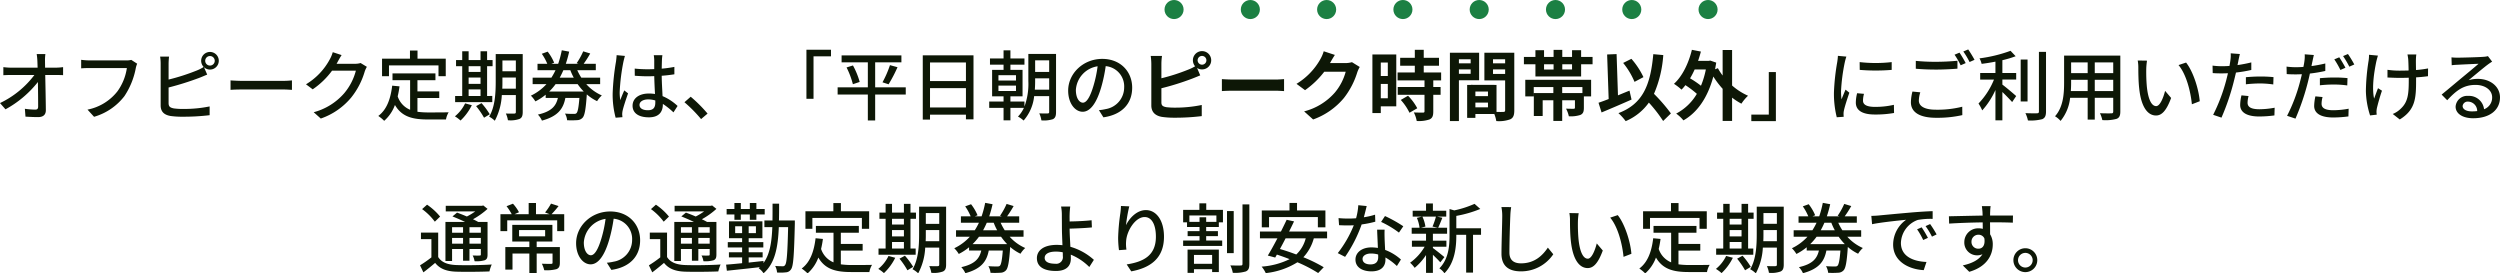 <svg id="コンポーネント_45_1" data-name="コンポーネント 45 – 1" xmlns="http://www.w3.org/2000/svg" xmlns:xlink="http://www.w3.org/1999/xlink" width="655.42" height="71.68" viewBox="0 0 655.42 71.68">
  <defs>
    <clipPath id="clip-path">
      <rect width="145" height="5" fill="none"/>
    </clipPath>
  </defs>
  <path id="パス_1865" data-name="パス 1865" d="M163.6,7.18h-2.28A15.392,15.392,0,0,1,161.5,9c.02.48.04,1.08.06,1.74h-6.98a15.7,15.7,0,0,1-2-.14v2.12q.99-.06,2.04-.06h6.1a24.388,24.388,0,0,1-9.02,7.36l1.44,1.64a27.706,27.706,0,0,0,8.5-7.16c.04,2.44.06,4.94.06,6.44,0,.54-.2.8-.74.8a20.343,20.343,0,0,1-2.74-.22l.16,2.06c1.06.06,2.22.12,3.32.12,1.34,0,2.02-.64,2.02-1.8-.02-2.58-.1-6.28-.16-9.24h2.92c.5,0,1.22.02,1.76.04V10.6a16.1,16.1,0,0,1-1.86.14h-2.86c0-.68-.02-1.26-.02-1.74A11.111,11.111,0,0,1,163.6,7.18ZM187.66,9.7l-1.54-1a5.1,5.1,0,0,1-1.28.14h-9.7a17.936,17.936,0,0,1-2.16-.16v2.24c.5-.04,1.3-.08,2.16-.08h9.82a13.811,13.811,0,0,1-2.5,6.14,13.193,13.193,0,0,1-7.82,4.76l1.72,1.88a15.412,15.412,0,0,0,7.96-5.42,19.827,19.827,0,0,0,2.98-7.34A6.076,6.076,0,0,1,187.66,9.7Zm17.84-.76a1.25,1.25,0,1,1,2.5,0,1.25,1.25,0,0,1-2.5,0Zm-1.06,0a2.333,2.333,0,0,0,.66,1.62,10.589,10.589,0,0,1-1.9.96,54.92,54.92,0,0,1-7.3,2.34V9.68a18.144,18.144,0,0,1,.12-1.84h-2.34a11.936,11.936,0,0,1,.14,1.84V20.62c0,1.68.92,2.48,2.54,2.78a21.793,21.793,0,0,0,3.28.2,58.572,58.572,0,0,0,7.02-.4V20.9a33.4,33.4,0,0,1-6.9.66,17.247,17.247,0,0,1-2.5-.14c-.94-.2-1.36-.44-1.36-1.4V15.94a77.309,77.309,0,0,0,8.02-2.52c.64-.24,1.44-.6,2.1-.86l-.84-1.94a2.329,2.329,0,0,0,1.58.62,2.31,2.31,0,1,0-2.32-2.3Zm7.7,5.14v2.48c.68-.06,1.88-.1,2.98-.1H226c.88,0,1.8.08,2.24.1V14.08c-.5.04-1.28.12-2.24.12H215.12C214.04,14.2,212.8,14.12,212.14,14.08Zm29.12-6.64-2.32-.76a8.866,8.866,0,0,1-.74,1.8,16.973,16.973,0,0,1-6.28,6.62l1.76,1.32a20.886,20.886,0,0,0,5.08-4.9H245a15.018,15.018,0,0,1-3.04,5.9,16.024,16.024,0,0,1-8.02,5l1.86,1.66a18.022,18.022,0,0,0,8-5.54,19.794,19.794,0,0,0,3.52-6.8,6.845,6.845,0,0,1,.56-1.22l-1.64-1a4.7,4.7,0,0,1-1.5.2h-4.8c.1-.16.2-.34.28-.5C240.44,8.82,240.86,8.04,241.26,7.44Zm12.42,2.7h12.98v2.84h1.9V8.38h-7.4V6.24h-1.98V8.38h-7.32v4.6h1.82Zm7.46,8.56h5.72V16.96h-5.72V14.02h4.72V12.24H254.6v1.78h4.62v7.76a5.725,5.725,0,0,1-3.26-3.52,24.458,24.458,0,0,0,.48-2.62l-1.92-.18c-.42,3.5-1.44,6.3-3.64,7.94a10.059,10.059,0,0,1,1.54,1.28,10.181,10.181,0,0,0,2.82-4.16c1.82,3.14,4.7,3.8,8.62,3.8h4.76a5.61,5.61,0,0,1,.7-1.88c-1.14.04-4.5.04-5.36.04a20.9,20.9,0,0,1-2.82-.18Zm13.42-2.26h3.12v1.72h-3.12Zm3.12-6.08v1.5h-3.12v-1.5Zm-3.12,2.96h3.12v1.66h-3.12Zm6.2,4.84H279.4v-7.8h1.44V8.74H279.4V6.44h-1.72v2.3h-3.12V6.44h-1.68v2.3h-1.62v1.62h1.62v7.8h-1.86v1.62h9.74Zm-7.12,1.94a9.878,9.878,0,0,1-2.68,3.4,9.482,9.482,0,0,1,1.48,1.1,13.986,13.986,0,0,0,2.96-4.02Zm2.88.72a20.7,20.7,0,0,1,2.08,3.04l1.5-.9a19.1,19.1,0,0,0-2.16-2.92Zm6.86-4.58c.04-.64.04-1.28.04-1.86V13.32h3.52v2.92Zm3.56-7.38v2.82h-3.52V8.86Zm1.8-1.68h-7.08v7.2c0,2.86-.14,6.6-1.72,9.2a6.536,6.536,0,0,1,1.48,1.08,15.9,15.9,0,0,0,1.84-6.74h3.68v4.44c0,.32-.12.4-.42.42-.26,0-1.26.02-2.2-.02a6.381,6.381,0,0,1,.54,1.76,6.946,6.946,0,0,0,3.04-.34c.62-.28.84-.82.84-1.8ZM295.68,17a15.37,15.37,0,0,0,1.68-1.94h5.78a16.837,16.837,0,0,0,1.6,1.94Zm5.54-5.6a15.879,15.879,0,0,0,.9,1.96h-3.68c.36-.64.66-1.28.96-1.96Zm7.82,3.66v-1.7H304.1a14.231,14.231,0,0,1-1.06-1.96h4.86V9.72h-3.18a27.46,27.46,0,0,0,1.72-2.7l-1.84-.56a18.164,18.164,0,0,1-1.72,3.1l.48.16h-3.32a32.309,32.309,0,0,0,.88-3.18l-1.94-.36a25.559,25.559,0,0,1-.94,3.54h-1.78l.72-.28a12.377,12.377,0,0,0-1.7-2.9l-1.54.56a13.678,13.678,0,0,1,1.44,2.62h-2.56V11.4h4.72a16.878,16.878,0,0,1-1.08,1.96h-4.92v1.7h3.62a13.15,13.15,0,0,1-4.08,3.02,7.641,7.641,0,0,1,1.18,1.5,14.275,14.275,0,0,0,2.7-1.76v.86h3.2c-.48,2.06-1.6,3.54-5.24,4.36a5.481,5.481,0,0,1,1.06,1.58c4.22-1.14,5.6-3.12,6.14-5.94h3.68c-.2,2.56-.44,3.68-.76,3.98-.18.18-.36.2-.72.2-.38,0-1.32,0-2.3-.08a4.238,4.238,0,0,1,.56,1.74A21.544,21.544,0,0,0,303,24.5a1.977,1.977,0,0,0,1.44-.64c.54-.58.84-2.2,1.1-6.1v-.02a11.482,11.482,0,0,0,2.7,1.78,6.882,6.882,0,0,1,1.24-1.5,11.817,11.817,0,0,1-4.08-2.96Zm10.32,5.44c0-.86.94-1.44,2.28-1.44a6.445,6.445,0,0,1,1.86.28v.54c0,1.26-.46,2.02-1.94,2.02C320.28,21.9,319.36,21.44,319.36,20.5Zm6-13.02H323.1a9.841,9.841,0,0,1,.12,1.28v2.36c-.56.02-1.1.04-1.66.04a32.562,32.562,0,0,1-3.46-.18l.02,1.88c1.16.08,2.26.14,3.42.14.56,0,1.12-.02,1.68-.04.04,1.56.12,3.28.2,4.68a10.644,10.644,0,0,0-1.62-.12c-2.68,0-4.26,1.36-4.26,3.2,0,1.92,1.58,3.04,4.28,3.04,2.78,0,3.66-1.58,3.66-3.42v-.1a19.015,19.015,0,0,1,2.78,2.22l1.08-1.68a13.2,13.2,0,0,0-3.94-2.58c-.06-1.54-.2-3.34-.22-5.34,1.16-.08,2.28-.22,3.32-.38V10.54a30.934,30.934,0,0,1-3.32.46c.02-.92.04-1.78.06-2.28C325.26,8.32,325.3,7.88,325.36,7.48Zm-9.82.18-2.18-.2c-.02.52-.1,1.16-.16,1.66a61.368,61.368,0,0,0-.88,8.38,23.409,23.409,0,0,0,.78,6.36l1.78-.14c-.02-.24-.04-.54-.06-.74a5.163,5.163,0,0,1,.1-.92c.22-1.02.9-3.06,1.44-4.58l-1-.78c-.32.74-.76,1.74-1.04,2.56a13.011,13.011,0,0,1-.16-2.14,52.873,52.873,0,0,1,.98-7.92C315.22,8.84,315.42,8.02,315.54,7.66ZM335.5,24.22l1.7-1.44a36.9,36.9,0,0,0-4.42-4.42l-1.64,1.44A36.5,36.5,0,0,1,335.5,24.22ZM363.12,6.04V18.9h1.86V7.76h4.58V6.04Zm26.04,9.86h-8.02V9.34h6.88V7.52H372.34V9.34h6.88V15.9H371.3v1.88h7.92v6.8h1.92v-6.8h8.02Zm-15.52-5.22a21.744,21.744,0,0,1,1.66,4.4l1.78-.6a20.056,20.056,0,0,0-1.76-4.32Zm11.02,4.42A38.371,38.371,0,0,0,387,10.62l-1.98-.54a26.827,26.827,0,0,1-1.96,4.5Zm10.86,6.08V16.1h9.42v5.08Zm9.42-11.8v4.88h-9.42V9.38ZM393.62,7.5V24.36h1.9v-1.3h9.42v1.22h1.98V7.5Zm29.38,9c.06-.78.08-1.54.08-2.24v-.72h3.68V16.5Zm3.76-7.68v3.04h-3.68V8.82Zm-13.3,6.62h4.6v1.42h-4.6Zm0-2.72h4.6v1.4h-4.6Zm15.1-5.58H421.3v7.12a17.23,17.23,0,0,1-1.02,6.68V19.62H416.6V18.26h3.18V11.32H416.6V9.96h3.68V8.32H416.6V6.2h-1.8V8.32h-3.56V9.96h3.56v1.36h-3v6.94h3v1.36h-3.76v1.66h3.76v3.26h1.8V21.28h3.54a8.26,8.26,0,0,1-1.56,2.28,7.258,7.258,0,0,1,1.48,1.04,11.441,11.441,0,0,0,2.76-6.4h3.94v4.16c0,.28-.12.38-.4.38-.28.02-1.24.02-2.2-.02a6.477,6.477,0,0,1,.56,1.84,7.828,7.828,0,0,0,3.04-.32c.62-.34.8-.88.8-1.88Zm19.96,8.84c0-4.18-3.04-7.54-7.84-7.54-5.02,0-8.94,3.84-8.94,8.32,0,3.34,1.82,5.54,3.8,5.54s3.64-2.26,4.84-6.34a39.822,39.822,0,0,0,1.2-5.62,5.318,5.318,0,0,1,4.84,5.58,5.752,5.752,0,0,1-4.84,5.68,12.361,12.361,0,0,1-1.78.28l1.18,1.88C445.84,23.06,448.52,20.18,448.52,15.98Zm-14.76.58a6.686,6.686,0,0,1,5.7-6.18,31.843,31.843,0,0,1-1.1,5.16c-.92,3.08-1.86,4.38-2.76,4.38C434.74,19.92,433.76,18.86,433.76,16.56ZM465.68,8.8a1.15,1.15,0,1,1,1.14,1.16A1.157,1.157,0,0,1,465.68,8.8Zm-1.24,0a2.435,2.435,0,0,0,.58,1.58,11.9,11.9,0,0,1-1.92.92,50.439,50.439,0,0,1-6.92,2.22V9.74a15.024,15.024,0,0,1,.16-2.08h-2.96a16.547,16.547,0,0,1,.16,2.08v10.9c0,1.72,1,2.68,2.74,3a22.263,22.263,0,0,0,3.36.22,56.833,56.833,0,0,0,7.12-.42V20.52a33.882,33.882,0,0,1-6.96.7,18.706,18.706,0,0,1-2.32-.12c-.9-.18-1.3-.4-1.3-1.26v-3.7a69.037,69.037,0,0,0,7.84-2.44c.66-.24,1.56-.62,2.34-.94l-.82-1.94a2.3,2.3,0,0,0,1.28.38,2.4,2.4,0,1,0-2.38-2.4Zm7.6,4.94v3.14c.74-.06,2.08-.1,3.22-.1H486c.84,0,1.86.08,2.34.1V13.74c-.52.04-1.4.12-2.34.12H475.26C474.22,13.86,472.76,13.8,472.04,13.74ZM501.66,7.4l-2.92-.96a9.624,9.624,0,0,1-.9,2.1,17.61,17.61,0,0,1-6.24,6.44l2.24,1.66a22.8,22.8,0,0,0,5.04-4.84h5.62a14.217,14.217,0,0,1-2.84,5.46,15.939,15.939,0,0,1-8.06,4.94l2.36,2.12a18.675,18.675,0,0,0,8.08-5.64A20.868,20.868,0,0,0,507.52,12a8.008,8.008,0,0,1,.66-1.44L506.14,9.3a6.413,6.413,0,0,1-1.74.24h-4.02c.02-.04.04-.06.06-.1C500.68,9,501.2,8.1,501.66,7.4Zm13.88,2v3.52H513.7V9.4Zm-1.84,9.36V15h1.84v3.76Zm4.06-11.48H511.5V22.64h2.2V20.88h4.06Zm1.18,11.92a14.071,14.071,0,0,1,2.28,3.36l2.04-1.18a13.8,13.8,0,0,0-2.42-3.28Zm10.58-5.12V12h-4.56V10.24h4V8.16h-4V6.06h-2.34v2.1h-3.84v2.08h3.84V12H518.1v2.08h7.06V15.8h-7.02v2.06h7.02v4.3c0,.28-.1.36-.42.36-.3,0-1.42,0-2.38-.04a8.02,8.02,0,0,1,.76,2.24,8.855,8.855,0,0,0,3.34-.4c.78-.36,1-.96,1-2.1V17.86h1.92V15.8h-1.92V14.08Zm7.74-5.54V9.6h-3.08V8.54Zm-3.08,3.8V11.2h3.08v1.14Zm5.3,1.7V6.82h-7.66V24.74h2.36V14.04Zm3.64-1.66V11.2h3.18v1.18Zm3.18-3.84V9.6h-3.18V8.54Zm-7.8,12.6V19.9h3.3v1.24Zm3.3-2.94h-3.3V17h3.3Zm6.9-11.38h-7.84v7.26h5.44V21.9c0,.32-.12.44-.48.44-.26.02-1,.02-1.78,0V15.26l-6.72-.02v.02h-.98V23.9h2.16V22.88h4.96a8.81,8.81,0,0,1,.52,1.86,8.641,8.641,0,0,0,3.66-.46c.8-.38,1.06-1.08,1.06-2.36ZM566.56,17.4h-5.3V15.82h5.3Zm-14.98.88h2.22V15.82h5.14V17.4h-5.12v6.02h2.32V19.28h2.8V24.7h2.32V19.28h3.34v1.94c0,.22-.08.28-.36.3-.24,0-1.18,0-1.98-.04a7.486,7.486,0,0,1,.74,2,7.971,7.971,0,0,0,3-.34c.74-.32.94-.86.94-1.88V18.28h1.9V13.92H551.58Zm12.26-7.06h-2.56V9.84h2.56ZM556.5,9.84H559v1.38h-2.5Zm9.72-1.92V6.16h-2.38V7.92h-2.56V6.08H559V7.92h-2.5V6.16h-2.26V7.92h-3.02V9.84h3.02v3.2h11.98V9.84h3V7.92Zm16.34,5.3a20.391,20.391,0,0,0-3.16-4.8L577.24,9.5a20.382,20.382,0,0,1,2.98,4.96Zm-3.66,3.54c-1,.4-2.02.82-3.02,1.24l-.36-10.82-2.48.1.4,11.68c-1,.4-1.9.72-2.66.98l.8,2.54c2.26-.94,5.22-2.2,7.86-3.38Zm10.86,5.98a43.62,43.62,0,0,0-4.44-5.14,30.914,30.914,0,0,0,2.44-10.16l-2.62-.24c-.74,8.22-2.8,13.06-9.14,15.46a13.984,13.984,0,0,1,1.9,2.1,14.281,14.281,0,0,0,6.08-4.86,36.7,36.7,0,0,1,3.74,4.82Zm9.16-11.52a22.669,22.669,0,0,1-1.28,4.26,24.6,24.6,0,0,0-2.86-1.94,21.119,21.119,0,0,0,1.2-2.32ZM605.8,6.1h-2.48v6.7a13.573,13.573,0,0,1-1.24-1.92l-.74.28q.15-.84.3-1.74l-1.56-.54-.42.08h-2.78c.28-.8.52-1.6.74-2.44l-2.36-.46c-.88,3.58-2.5,6.92-4.7,8.92a14.34,14.34,0,0,1,1.98,1.52,9.835,9.835,0,0,0,1.02-1.18,25.522,25.522,0,0,1,3,2.28,13.584,13.584,0,0,1-5.42,5.18,10.073,10.073,0,0,1,1.9,1.78c3.56-2.02,6.34-5.84,7.84-11.5a22.706,22.706,0,0,0,2.44,3.22V24.7h2.48V18.6a16.908,16.908,0,0,0,2.44,1.58,11.439,11.439,0,0,1,1.74-2.08,16.486,16.486,0,0,1-4.18-2.68Zm11.48,18.66V11.9h-1.86V23.04h-4.58v1.72ZM639.24,9.28l.02,2.04a50.973,50.973,0,0,0,8.38,0V9.28A36.856,36.856,0,0,1,639.24,9.28Zm1.14,8.32-1.8-.16a10.131,10.131,0,0,0-.34,2.46c0,1.94,1.56,3.12,4.96,3.12a27.44,27.44,0,0,0,5.06-.4l-.04-2.14a21.477,21.477,0,0,1-4.98.54c-2.42,0-3.12-.74-3.12-1.64A6.948,6.948,0,0,1,640.38,17.6Zm-4.62-9.76-2.22-.2a14.539,14.539,0,0,1-.18,1.66,57.72,57.72,0,0,0-.86,7.98,25.417,25.417,0,0,0,.74,6.46l1.82-.12c-.02-.24-.04-.54-.04-.74a3.909,3.909,0,0,1,.1-.92c.2-1,.9-3.14,1.42-4.66l-1-.8c-.32.74-.72,1.72-1.06,2.54a19.731,19.731,0,0,1-.12-2.14,47.96,47.96,0,0,1,.98-7.54A14.329,14.329,0,0,1,635.76,7.84Zm18.2,1.12v2.06c1.6.14,3.32.22,5.36.22,1.88,0,4.18-.12,5.56-.24V8.92c-1.48.16-3.62.28-5.56.28A51.087,51.087,0,0,1,653.96,8.96Zm1.18,8.24-2.06-.2a12.248,12.248,0,0,0-.4,2.82c0,2.62,2.32,4.06,6.62,4.06a29.719,29.719,0,0,0,6.86-.7l-.02-2.2a26.544,26.544,0,0,1-6.9.78c-3.08,0-4.48-.98-4.48-2.4A7.677,7.677,0,0,1,655.14,17.2ZM665.42,6.8l-1.3.54a20.368,20.368,0,0,1,1.6,2.78l1.32-.58A28.975,28.975,0,0,0,665.42,6.8Zm2.28-.84-1.28.54a20.92,20.92,0,0,1,1.64,2.76l1.3-.58A31.046,31.046,0,0,0,667.7,5.96Zm8.96,2.82a24.958,24.958,0,0,0,3.48-1.04L678.8,6.32a37.316,37.316,0,0,1-8.14,1.98,5.513,5.513,0,0,1,.56,1.44c1.16-.14,2.4-.34,3.62-.58v2.98h-4v1.72h3.62a19.686,19.686,0,0,1-4.06,6.28,12.035,12.035,0,0,1,.98,1.8,20.7,20.7,0,0,0,3.46-5.34v7.94h1.82V17.12c.94.9,2,2,2.56,2.64l1.06-1.58c-.54-.48-2.64-2.28-3.62-3V13.86h3.62V12.14h-3.62Zm6.6-.18h-1.8v11h1.8Zm2.98-2V22.22c0,.36-.14.48-.52.48-.4.02-1.66.02-3.02-.04a8.416,8.416,0,0,1,.66,1.92,12.158,12.158,0,0,0,3.76-.34c.7-.32.98-.86.98-2.02V6.6Zm14.64,10.28V13.92h4.84v2.96Zm-6.28,0c.06-.74.08-1.48.08-2.16v-.8h4.34v2.96Zm4.42-7.52v2.82h-4.34V9.36Zm6.7,2.82h-4.84V9.36h4.84Zm1.86-4.6H692.84V14.7c0,2.82-.2,6.36-2.38,8.78a6.154,6.154,0,0,1,1.46,1.22,11.472,11.472,0,0,0,2.5-6.06h4.6v5.72h1.86V18.64h4.84v3.58c0,.38-.14.5-.5.5-.38,0-1.7.02-2.98-.04a7.686,7.686,0,0,1,.62,1.8,10.948,10.948,0,0,0,3.74-.32c.72-.28.98-.84.98-1.92Zm7,1.32-2.44-.04a10.233,10.233,0,0,1,.16,1.88c0,1.2.02,3.6.22,5.36.54,5.26,2.4,7.18,4.42,7.18,1.46,0,2.7-1.18,3.96-4.6l-1.58-1.86c-.46,1.82-1.34,4-2.34,4-1.34,0-2.16-2.12-2.46-5.26a44.786,44.786,0,0,1-.14-4.5A16.365,16.365,0,0,1,714.58,8.9Zm10.24.5-1.98.66c2.02,2.4,3.16,6.84,3.5,10.28l2.06-.8C728.14,16.3,726.66,11.72,724.82,9.4Zm16.38,8.78L739.34,18a11.754,11.754,0,0,0-.34,2.5c0,1.98,1.76,3.04,5.02,3.04a30.881,30.881,0,0,0,3.96-.28l.06-2.02a22.6,22.6,0,0,1-4,.4c-2.56,0-3.1-.82-3.1-1.72A7.341,7.341,0,0,1,741.2,18.18ZM738.92,7.16l-2.4-.18a8.181,8.181,0,0,1-.08,1.8c-.04.38-.14.9-.24,1.5-.7.06-1.38.08-2,.08a18.847,18.847,0,0,1-2.44-.16l.04,1.96c.72.06,1.46.08,2.38.08.5,0,1.04-.02,1.62-.04-.16.66-.32,1.32-.48,1.94a46.259,46.259,0,0,1-3.4,8.96l2.18.74a60.418,60.418,0,0,0,3.16-9.2c.22-.84.44-1.76.64-2.62a35.834,35.834,0,0,0,4.02-.68V9.36a35.094,35.094,0,0,1-3.62.7c.1-.44.18-.84.24-1.18C738.62,8.48,738.8,7.66,738.92,7.16Zm1.58,6.08V15.1a33.659,33.659,0,0,1,3.78-.22,25.275,25.275,0,0,1,3.4.26l.06-1.92a33.9,33.9,0,0,0-3.5-.16C742.96,13.06,741.58,13.14,740.5,13.24Zm20.1,5.2-1.88-.18a13.164,13.164,0,0,0-.32,2.5c0,1.98,1.76,3.04,5.02,3.04a31.158,31.158,0,0,0,3.96-.28l.06-2.02a22.789,22.789,0,0,1-4,.4c-2.56,0-3.1-.82-3.1-1.72A7.344,7.344,0,0,1,760.6,18.44ZM758.32,7.42l-2.4-.18a8.4,8.4,0,0,1-.08,1.82c-.04.38-.14.88-.26,1.48-.68.06-1.36.08-1.98.08a18.632,18.632,0,0,1-2.44-.16l.04,1.96c.72.06,1.44.08,2.38.08.5,0,1.04-.02,1.6-.04-.14.66-.32,1.32-.48,1.94a43.806,43.806,0,0,1-3.4,8.96l2.2.74a62.674,62.674,0,0,0,3.16-9.2c.22-.84.44-1.76.62-2.62a35.435,35.435,0,0,0,4.04-.68V9.64a35.078,35.078,0,0,1-3.62.68c.08-.44.16-.84.24-1.18C758.02,8.74,758.2,7.92,758.32,7.42Zm1.58,6.08v1.86a33.68,33.68,0,0,1,3.78-.2,25.416,25.416,0,0,1,3.4.24l.06-1.92a33.9,33.9,0,0,0-3.5-.16C762.36,13.32,760.98,13.4,759.9,13.5Zm5.08-5.48-1.3.54a22.7,22.7,0,0,1,1.6,2.78l1.32-.58A31.741,31.741,0,0,0,764.98,8.02Zm2.28-.86-1.28.54a25.377,25.377,0,0,1,1.64,2.78l1.3-.58A29.467,29.467,0,0,0,767.26,7.16Zm17.92.12h-2.32a12.019,12.019,0,0,1,.2,1.26c.04.52.08,1.72.1,2.94-.82.02-1.64.04-2.4.04a21.687,21.687,0,0,1-3.14-.22v2.02c.92.04,2.24.1,3.16.1.78,0,1.6-.02,2.42-.04v.66c0,3.64-.22,5.7-2.08,7.44a6.526,6.526,0,0,1-2.12,1.4l1.84,1.44c4.12-2.52,4.28-5.62,4.28-10.26v-.78c1.16-.06,2.26-.18,3.12-.3l.02-2.04a29.75,29.75,0,0,1-3.16.42c-.02-1.2-.04-2.38-.02-2.82A11.108,11.108,0,0,1,785.18,7.28Zm-10.06.3-2.34-.22a10.1,10.1,0,0,1-.1,1.5,54.809,54.809,0,0,0-.72,8,22.119,22.119,0,0,0,1.1,6.4l1.74-.2c-.02-.24-.06-.54-.06-.74a5.8,5.8,0,0,1,.1-.94c.24-1.04.8-3.08,1.34-4.6l-1.04-.66c-.34.88-.76,2-1.02,2.74-.66-2.92.04-7.22.6-9.84C774.82,8.64,774.98,8,775.12,7.58Zm22.2,13.2a1.329,1.329,0,0,1,1.46-1.14,2.457,2.457,0,0,1,2.36,2.48,10.659,10.659,0,0,1-1.42.08C798.3,22.2,797.32,21.66,797.32,20.78ZM794.4,8.04l.06,2.06c.46-.06.98-.1,1.48-.12,1.04-.06,4.5-.22,5.56-.26-1,.88-3.32,2.8-4.44,3.72-1.18.98-3.68,3.08-5.24,4.36l1.46,1.48c2.36-2.52,4.24-4.02,7.44-4.02,2.5,0,4.34,1.36,4.34,3.24a3.249,3.249,0,0,1-2.12,3.14,3.947,3.947,0,0,0-4.16-3.5,3.041,3.041,0,0,0-3.3,2.82c0,1.82,1.84,3.04,4.6,3.04,4.5,0,7.04-2.28,7.04-5.46,0-2.8-2.48-4.86-5.82-4.86a8.286,8.286,0,0,0-2.4.34c1.42-1.16,3.88-3.24,4.9-4,.42-.32.84-.6,1.26-.86l-1.1-1.44a5.962,5.962,0,0,1-1.28.18c-1.08.1-5.64.22-6.68.22A14.527,14.527,0,0,1,794.4,8.04ZM273.1,52.56v1.46h-2.88V52.56Zm4.66,1.46h-2.98V52.56h2.98Zm-2.98,2.86v-1.5h2.98v1.5Zm-4.56,0v-1.5h2.88v1.5Zm0,1.4h2.88v3.08h1.68V58.28h2.98v1.4c0,.24-.08.32-.3.32-.24,0-1,.02-1.84-.02a5.1,5.1,0,0,1,.5,1.5,7.606,7.606,0,0,0,2.68-.26c.58-.26.72-.68.72-1.52V51.18h-2.46c-.38-.22-.84-.46-1.36-.7a19.774,19.774,0,0,0,3.82-2.72l-1.12-.9-.38.1h-9.46v1.46h7.74a16.119,16.119,0,0,1-2.2,1.34c-.88-.38-1.8-.74-2.58-1.02l-1.2,1c1.02.4,2.22.92,3.3,1.44h-5.14V61.42h1.74Zm-3.14-8.5a15.864,15.864,0,0,0-3.42-3.12l-1.3,1.16a15.387,15.387,0,0,1,3.34,3.3Zm-.5,4.2h-4.52V55.7h2.74v4.78a31.193,31.193,0,0,1-2.98,2.08l.88,1.84c1.12-.84,2.12-1.66,3.08-2.48,1.22,1.54,2.94,2.2,5.42,2.3,2.32.08,6.52.04,8.82-.06a9.25,9.25,0,0,1,.6-1.82c-2.54.18-7.14.24-9.4.14-2.2-.1-3.78-.7-4.64-2.1Zm21.2-.66h6.84v1.64h-6.84Zm10.7,4.46H292.4V56.32h4.12V51.96H286v4.36h4.48v1.46h-6.3v5.9h1.88V59.46h4.42v5.12h1.92V59.46h4.16v2.4c0,.24-.08.3-.4.32-.28,0-1.34,0-2.4-.04a7.913,7.913,0,0,1,.62,1.7,10.329,10.329,0,0,0,3.22-.28c.68-.28.88-.78.88-1.68Zm-2.18-8.62a27.048,27.048,0,0,0,1.84-2.14l-1.98-.64a15.2,15.2,0,0,1-1.56,2.32l1.2.46h-3.58V46.22H290.3v2.94h-3.72l1.18-.52a10.737,10.737,0,0,0-1.58-2.24l-1.68.66a13.828,13.828,0,0,1,1.36,2.1H282.9V53.6h1.78V50.76h13.1V53.6h1.84V49.16Zm23.22,6.82c0-4.18-3.04-7.54-7.84-7.54-5.02,0-8.94,3.84-8.94,8.32,0,3.34,1.82,5.54,3.8,5.54s3.64-2.26,4.84-6.34a39.822,39.822,0,0,0,1.2-5.62,5.318,5.318,0,0,1,4.84,5.58,5.752,5.752,0,0,1-4.84,5.68,12.361,12.361,0,0,1-1.78.28l1.18,1.88C316.84,63.06,319.52,60.18,319.52,55.98Zm-14.76.58a6.686,6.686,0,0,1,5.7-6.18,31.843,31.843,0,0,1-1.1,5.16c-.92,3.08-1.86,4.38-2.76,4.38C305.74,59.92,304.76,58.86,304.76,56.56Zm28.34-4v1.46h-2.88V52.56Zm4.66,1.46h-2.98V52.56h2.98Zm-2.98,2.86v-1.5h2.98v1.5Zm-4.56,0v-1.5h2.88v1.5Zm0,1.4h2.88v3.08h1.68V58.28h2.98v1.4c0,.24-.08.32-.3.32-.24,0-1,.02-1.84-.02a5.1,5.1,0,0,1,.5,1.5,7.606,7.606,0,0,0,2.68-.26c.58-.26.72-.68.72-1.52V51.18h-2.46c-.38-.22-.84-.46-1.36-.7a19.774,19.774,0,0,0,3.82-2.72l-1.12-.9-.38.1h-9.46v1.46h7.74a16.119,16.119,0,0,1-2.2,1.34c-.88-.38-1.8-.74-2.58-1.02l-1.2,1c1.02.4,2.22.92,3.3,1.44h-5.14V61.42h1.74Zm-3.14-8.5a15.864,15.864,0,0,0-3.42-3.12l-1.3,1.16a15.387,15.387,0,0,1,3.34,3.3Zm-.5,4.2h-4.52V55.7h2.74v4.78a31.193,31.193,0,0,1-2.98,2.08l.88,1.84c1.12-.84,2.12-1.66,3.08-2.48,1.22,1.54,2.94,2.2,5.42,2.3,2.32.08,6.52.04,8.82-.06a9.25,9.25,0,0,1,.6-1.82c-2.54.18-7.14.24-9.4.14-2.2-.1-3.78-.7-4.64-2.1Zm17.66-3.36h1.68v-1.4h2.36v1.4H350v-1.4h2.18V47.8H350V46.22h-1.72V47.8h-2.36V46.22h-1.68V47.8H342.2v1.42h2.04Zm.2,3.5v-1.8h1.82v1.8Zm5.44,0h-1.9v-1.8h1.9Zm10.2-3.32h-4.16c.04-1.4.04-2.86.04-4.4h-1.72c0,1.54,0,3.02-.02,4.4H352.1v1.74h2.08c-.16,3.94-.64,7.12-2.32,9.42v-.54c-1.3.14-2.6.28-3.88.42V60.48h3.66V59.14h-3.66V57.88h3.84v-1.4h-3.84V55.44h3.6V51.02h-8.76v4.42h3.44v1.04H342.5v1.4h3.76v1.26H342.8v1.34h3.46V62c-1.6.16-3.04.3-4.2.38l.2,1.6c2.3-.24,5.52-.58,8.66-.94-.1.08-.2.18-.32.28a5.023,5.023,0,0,1,1.28,1.32c3-2.6,3.78-6.76,4-12.1h2.44c-.16,6.9-.36,9.4-.78,9.92a.646.646,0,0,1-.66.34c-.34,0-1.12,0-1.96-.08a4.326,4.326,0,0,1,.5,1.72,11.926,11.926,0,0,0,2.3-.04,1.684,1.684,0,0,0,1.38-.82c.6-.84.78-3.66.98-11.92Zm4.6-.66h12.98v2.84h1.9v-4.6h-7.4V46.24h-1.98v2.14h-7.32v4.6h1.82Zm7.46,8.56h5.72V56.96h-5.72V54.02h4.72V52.24H365.6v1.78h4.62v7.76a5.725,5.725,0,0,1-3.26-3.52,24.461,24.461,0,0,0,.48-2.62l-1.92-.18c-.42,3.5-1.44,6.3-3.64,7.94a10.057,10.057,0,0,1,1.54,1.28,10.181,10.181,0,0,0,2.82-4.16c1.82,3.14,4.7,3.8,8.62,3.8h4.76a5.61,5.61,0,0,1,.7-1.88c-1.14.04-4.5.04-5.36.04a20.9,20.9,0,0,1-2.82-.18Zm13.42-2.26h3.12v1.72h-3.12Zm3.12-6.08v1.5h-3.12v-1.5Zm-3.12,2.96h3.12v1.66h-3.12Zm6.2,4.84H390.4v-7.8h1.44V48.74H390.4v-2.3h-1.72v2.3h-3.12v-2.3h-1.68v2.3h-1.62v1.62h1.62v7.8h-1.86v1.62h9.74Zm-7.12,1.94a9.878,9.878,0,0,1-2.68,3.4,9.481,9.481,0,0,1,1.48,1.1,13.986,13.986,0,0,0,2.96-4.02Zm2.88.72a20.7,20.7,0,0,1,2.08,3.04l1.5-.9a19.1,19.1,0,0,0-2.16-2.92Zm6.86-4.58c.04-.64.04-1.28.04-1.86V53.32h3.52v2.92Zm3.56-7.38v2.82h-3.52V48.86Zm1.8-1.68h-7.08v7.2c0,2.86-.14,6.6-1.72,9.2a6.535,6.535,0,0,1,1.48,1.08,15.9,15.9,0,0,0,1.84-6.74h3.68v4.44c0,.32-.12.4-.42.42-.26,0-1.26.02-2.2-.02a6.381,6.381,0,0,1,.54,1.76,6.946,6.946,0,0,0,3.04-.34c.62-.28.84-.82.84-1.8ZM406.68,57a15.37,15.37,0,0,0,1.68-1.94h5.78a16.837,16.837,0,0,0,1.6,1.94Zm5.54-5.6a15.879,15.879,0,0,0,.9,1.96h-3.68c.36-.64.66-1.28.96-1.96Zm7.82,3.66v-1.7H415.1a14.231,14.231,0,0,1-1.06-1.96h4.86V49.72h-3.18a27.46,27.46,0,0,0,1.72-2.7l-1.84-.56a18.164,18.164,0,0,1-1.72,3.1l.48.16h-3.32a32.31,32.31,0,0,0,.88-3.18l-1.94-.36a25.558,25.558,0,0,1-.94,3.54h-1.78l.72-.28a12.376,12.376,0,0,0-1.7-2.9l-1.54.56a13.678,13.678,0,0,1,1.44,2.62h-2.56V51.4h4.72a16.878,16.878,0,0,1-1.08,1.96h-4.92v1.7h3.62a13.15,13.15,0,0,1-4.08,3.02,7.641,7.641,0,0,1,1.18,1.5,14.275,14.275,0,0,0,2.7-1.76v.86h3.2c-.48,2.06-1.6,3.54-5.24,4.36a5.481,5.481,0,0,1,1.06,1.58c4.22-1.14,5.6-3.12,6.14-5.94h3.68c-.2,2.56-.44,3.68-.76,3.98-.18.18-.36.2-.72.2-.38,0-1.32,0-2.3-.08a4.238,4.238,0,0,1,.56,1.74A21.544,21.544,0,0,0,414,64.5a1.977,1.977,0,0,0,1.44-.64c.54-.58.84-2.2,1.1-6.1v-.02a11.482,11.482,0,0,0,2.7,1.78,6.882,6.882,0,0,1,1.24-1.5,11.817,11.817,0,0,1-4.08-2.96Zm5.54,5.54c0-1.02,1.06-1.64,2.92-1.64a9.208,9.208,0,0,1,1.82.18c.02.4.02.74.02,1a1.74,1.74,0,0,1-2,2C426.64,62.14,425.58,61.64,425.58,60.6Zm6.7-13.46h-2.4a11.315,11.315,0,0,1,.2,2.16c0,.86.02,2.3.02,3.48,0,1.14.08,2.92.14,4.5-.48-.04-.98-.08-1.48-.08-3.54,0-5.22,1.54-5.22,3.48,0,2.46,2.18,3.36,4.98,3.36,2.96,0,3.92-1.52,3.92-3.22,0-.3,0-.66-.02-1.06A14.659,14.659,0,0,1,437.28,63l1.2-1.88a15.572,15.572,0,0,0-6.16-3.42c-.08-1.64-.2-3.48-.2-4.76,1.62-.04,4.1-.14,5.84-.32l-.08-1.88c-1.72.2-4.16.3-5.76.32,0-.64-.02-1.26,0-1.76A21.319,21.319,0,0,1,432.28,47.14Zm15.48-.04-2.18-.1a17.366,17.366,0,0,1-.16,1.9,52.77,52.77,0,0,0-.58,6.44,25.138,25.138,0,0,0,.22,3.24l1.96-.14a9.26,9.26,0,0,1-.08-2.3c.18-2.64,2.4-6.24,4.84-6.24,1.9,0,2.96,2.04,2.96,5.16,0,4.96-3.28,6.58-7.66,7.26l1.2,1.82c5.1-.94,8.58-3.5,8.58-9.08,0-4.3-2.02-6.98-4.74-6.98-2.42,0-4.34,2.14-5.22,3.96A38.708,38.708,0,0,1,447.76,47.1Zm21.72,12.74v2.32h-4.76V59.84Zm-6.44,4.7h1.68v-.96h4.76v.74h1.76V58.44h-8.2Zm7.56-13.38h-2.68v-1.2h-1.74v1.2h-2.66V49.48h7.08Zm-2.66-4.86h-1.8v1.72h-4.26v3.26h1.02v1.24h3.28V53.6h-3.12v1.3h3.12v1.16h-4.3v1.42h10.24V56.06h-4.2V54.9H471V53.6h-3.08V52.52h3.32V51.28h1.08V48.02h-4.38Zm7.2,2.04h-1.76V59.36h1.76Zm2.3-1.76V62.16c0,.34-.12.44-.42.44-.4.02-1.56.02-2.76-.02a7.356,7.356,0,0,1,.64,1.94,9.832,9.832,0,0,0,3.42-.36c.7-.32.92-.84.92-2V46.58Zm6.96,3.32h12.8v2.7h1.98V48.18h-7.44V46.2h-1.98v1.98H482.5V52.6h1.9Zm9.62,5.58a8.871,8.871,0,0,1-2.48,4.24c-1.46-.56-2.92-1.04-4.28-1.44.48-.88.98-1.82,1.48-2.8Zm5.6,0V53.7h-9.96c.46-.92.9-1.82,1.3-2.66l-1.94-.42c-.44.94-.96,2-1.5,3.08h-5.5v1.78h4.58c-.88,1.68-1.78,3.32-2.52,4.52l1.94.52.44-.78c1.08.36,2.22.76,3.34,1.2a19.847,19.847,0,0,1-7.34,1.96,7.557,7.557,0,0,1,1.08,1.7,19.7,19.7,0,0,0,8.3-2.84,36.262,36.262,0,0,1,5.44,2.82l1.46-1.52a38.074,38.074,0,0,0-5.34-2.62,11.749,11.749,0,0,0,2.74-4.96ZM510,47.02l-2.2-.22a16.324,16.324,0,0,1-.58,3.42c-.7.06-1.4.08-2.06.08-.8,0-1.76-.04-2.54-.12l.14,1.86c.8.04,1.64.06,2.4.06.48,0,.96-.02,1.46-.04a30.034,30.034,0,0,1-4.2,7.3l1.92.98a35.784,35.784,0,0,0,4.34-8.5,26.846,26.846,0,0,0,3.58-.72l-.06-1.84a19.121,19.121,0,0,1-2.94.68C509.56,48.84,509.84,47.72,510,47.02Zm-1.08,13.86c0-.82.9-1.42,2.22-1.42a6.963,6.963,0,0,1,1.86.26c.02.26.02.5.02.68,0,1.08-.5,1.92-2.02,1.92C509.64,62.32,508.92,61.74,508.92,60.88Zm5.78-7.66h-1.96c.04,1.32.14,3.2.2,4.78a11.466,11.466,0,0,0-1.7-.14c-2.48,0-4.18,1.32-4.18,3.2,0,2.08,1.88,3.08,4.2,3.08,2.64,0,3.66-1.38,3.66-3.08V60.5a15.611,15.611,0,0,1,3,2.24l1.06-1.7a13.033,13.033,0,0,0-4.14-2.52c-.06-1.14-.12-2.3-.14-2.96C514.68,54.76,514.66,54.06,514.7,53.22Zm3.76.76,1.14-1.66a35.407,35.407,0,0,0-4.8-2.68l-1.02,1.54A25.431,25.431,0,0,1,518.46,53.98Zm9.7-4.2a19.261,19.261,0,0,1-.9,2.62l1.38.3h-4.4l1.16-.3a9.249,9.249,0,0,0-.8-2.62Zm2.22,10.62c-.46-.38-2.3-1.88-3.02-2.38v-.34h3.54V56.1h-3.54V54.28h3.72V52.7h-2.34c.34-.68.72-1.66,1.1-2.6l-1.4-.32h2.42V48.24h-3.5v-1.9h-1.8v1.9h-3.5v1.54h2.46l-1.36.34a9.585,9.585,0,0,1,.7,2.58H521.8v1.58h3.76V56.1h-3.7v1.58h3.34a13.666,13.666,0,0,1-3.82,4.2,7.665,7.665,0,0,1,1.2,1.34,15.047,15.047,0,0,0,2.98-3.36v4.68h1.8V59.8c.74.7,1.54,1.5,1.94,1.98Zm9.6-7.56H533.5V49.6a30.479,30.479,0,0,0,6.28-1.82l-1.5-1.34a26.415,26.415,0,0,1-5.32,1.72l-1.24-.36v6.92c0,2.76-.24,6.18-2.66,8.64a4.483,4.483,0,0,1,1.32,1.28c2.76-2.78,3.12-6.94,3.12-9.9v-.18h2.58v9.9h1.8v-9.9h2.1Zm7.9-5.54-2.56-.02a11.577,11.577,0,0,1,.22,2.32c0,1.92-.2,7.08-.2,9.92,0,3.32,2.04,4.62,5.08,4.62a10.156,10.156,0,0,0,8.5-4.48l-1.42-1.74c-1.44,2.14-3.54,4.12-7.04,4.12-1.74,0-3.04-.72-3.04-2.84,0-2.76.14-7.38.24-9.6A18.246,18.246,0,0,1,547.88,47.3Zm17.7,1.6-2.44-.04a10.232,10.232,0,0,1,.16,1.88c0,1.2.02,3.6.22,5.36.54,5.26,2.4,7.18,4.42,7.18,1.46,0,2.7-1.18,3.96-4.6l-1.58-1.86c-.46,1.82-1.34,4-2.34,4-1.34,0-2.16-2.12-2.46-5.26a44.786,44.786,0,0,1-.14-4.5A16.365,16.365,0,0,1,565.58,48.9Zm10.24.5-1.98.66c2.02,2.4,3.16,6.84,3.5,10.28l2.06-.8C579.14,56.3,577.66,51.72,575.82,49.4Zm8.46.74h12.98v2.84h1.9v-4.6h-7.4V46.24h-1.98v2.14h-7.32v4.6h1.82Zm7.46,8.56h5.72V56.96h-5.72V54.02h4.72V52.24H585.2v1.78h4.62v7.76a5.725,5.725,0,0,1-3.26-3.52,24.454,24.454,0,0,0,.48-2.62l-1.92-.18c-.42,3.5-1.44,6.3-3.64,7.94a10.057,10.057,0,0,1,1.54,1.28,10.18,10.18,0,0,0,2.82-4.16c1.82,3.14,4.7,3.8,8.62,3.8h4.76a5.61,5.61,0,0,1,.7-1.88c-1.14.04-4.5.04-5.36.04a20.9,20.9,0,0,1-2.82-.18Zm13.42-2.26h3.12v1.72h-3.12Zm3.12-6.08v1.5h-3.12v-1.5Zm-3.12,2.96h3.12v1.66h-3.12Zm6.2,4.84H610v-7.8h1.44V48.74H610v-2.3h-1.72v2.3h-3.12v-2.3h-1.68v2.3h-1.62v1.62h1.62v7.8h-1.86v1.62h9.74Zm-7.12,1.94a9.877,9.877,0,0,1-2.68,3.4,9.483,9.483,0,0,1,1.48,1.1A13.986,13.986,0,0,0,606,60.58Zm2.88.72a20.7,20.7,0,0,1,2.08,3.04l1.5-.9a19.1,19.1,0,0,0-2.16-2.92Zm6.86-4.58c.04-.64.04-1.28.04-1.86V53.32h3.52v2.92Zm3.56-7.38v2.82h-3.52V48.86Zm1.8-1.68h-7.08v7.2c0,2.86-.14,6.6-1.72,9.2a6.535,6.535,0,0,1,1.48,1.08,15.9,15.9,0,0,0,1.84-6.74h3.68v4.44c0,.32-.12.4-.42.42-.26,0-1.26.02-2.2-.02a6.381,6.381,0,0,1,.54,1.76,6.946,6.946,0,0,0,3.04-.34c.62-.28.84-.82.84-1.8ZM626.28,57a15.37,15.37,0,0,0,1.68-1.94h5.78a16.843,16.843,0,0,0,1.6,1.94Zm5.54-5.6a15.888,15.888,0,0,0,.9,1.96h-3.68c.36-.64.66-1.28.96-1.96Zm7.82,3.66v-1.7H634.7a14.224,14.224,0,0,1-1.06-1.96h4.86V49.72h-3.18a27.46,27.46,0,0,0,1.72-2.7l-1.84-.56a18.162,18.162,0,0,1-1.72,3.1l.48.16h-3.32a32.318,32.318,0,0,0,.88-3.18l-1.94-.36a25.571,25.571,0,0,1-.94,3.54h-1.78l.72-.28a12.379,12.379,0,0,0-1.7-2.9l-1.54.56a13.676,13.676,0,0,1,1.44,2.62h-2.56V51.4h4.72a16.874,16.874,0,0,1-1.08,1.96h-4.92v1.7h3.62a13.151,13.151,0,0,1-4.08,3.02,7.641,7.641,0,0,1,1.18,1.5,14.275,14.275,0,0,0,2.7-1.76v.86h3.2c-.48,2.06-1.6,3.54-5.24,4.36a5.481,5.481,0,0,1,1.06,1.58c4.22-1.14,5.6-3.12,6.14-5.94h3.68c-.2,2.56-.44,3.68-.76,3.98-.18.18-.36.2-.72.2-.38,0-1.32,0-2.3-.08a4.238,4.238,0,0,1,.56,1.74,21.544,21.544,0,0,0,2.62-.02,1.977,1.977,0,0,0,1.44-.64c.54-.58.84-2.2,1.1-6.1v-.02a11.481,11.481,0,0,0,2.7,1.78,6.883,6.883,0,0,1,1.24-1.5A11.817,11.817,0,0,1,636,55.06Zm2.66-5.46.2,2.18c2.24-.48,6.9-.96,8.92-1.16a8.023,8.023,0,0,0-3.4,6.5c0,4.4,4.1,6.5,8.02,6.7l.72-2.14c-3.3-.14-6.7-1.36-6.7-5a6.631,6.631,0,0,1,4.42-6.02,19.274,19.274,0,0,1,3.9-.28V48.36c-1.38.04-3.38.16-5.52.34-3.68.32-7.24.66-8.7.8C643.76,49.54,643.06,49.58,642.3,49.6Zm13.2,3-1.2.52a18.913,18.913,0,0,1,1.6,2.8l1.24-.56A27.934,27.934,0,0,0,655.5,52.6Zm2.22-.86-1.2.54a18.77,18.77,0,0,1,1.68,2.76l1.22-.58A28.881,28.881,0,0,0,657.72,51.74Zm15.86-4.7h-2.3c.04.2.1.82.16,1.46.02.24.02.58.04,1.02-2.86.04-6.58.14-8.84.18l.06,1.92c2.48-.16,5.76-.28,8.8-.32,0,.58.02,1.18.02,1.7a4,4,0,0,0-1.12-.14,3.612,3.612,0,0,0-3.72,3.6,3.34,3.34,0,0,0,3.36,3.48,3.133,3.133,0,0,0,1.4-.3c-.96,1.54-2.8,2.42-5.16,2.94l1.7,1.68c4.74-1.38,6.16-4.52,6.16-7.18a4.926,4.926,0,0,0-.7-2.66c0-.9,0-2.06-.02-3.14,2.9,0,4.8.04,5.98.1l.04-1.88h-6c0-.4,0-.76.02-1A11.643,11.643,0,0,1,673.58,47.04Zm-5.02,9.38a1.8,1.8,0,0,1,1.82-1.88,1.649,1.649,0,0,1,1.56.96c.26,1.88-.52,2.7-1.56,2.7A1.755,1.755,0,0,1,668.56,56.42Zm14.12,1.66a3.13,3.13,0,1,0,0,6.26,3.13,3.13,0,0,0,0-6.26Zm0,5.06a1.92,1.92,0,1,1,1.92-1.92A1.92,1.92,0,0,1,682.68,63.14Z" transform="translate(-151.7 7)" fill="#0d1706"/>
  <g id="リピートグリッド_3" data-name="リピートグリッド 3" transform="translate(305.3)" clip-path="url(#clip-path)">
    <g transform="translate(-708 -4641)">
      <circle id="楕円形_45" data-name="楕円形 45" cx="2.5" cy="2.5" r="2.5" transform="translate(708 4641)" fill="#1c8043"/>
    </g>
    <g transform="translate(-688 -4641)">
      <circle id="楕円形_45-2" data-name="楕円形 45" cx="2.5" cy="2.5" r="2.5" transform="translate(708 4641)" fill="#1c8043"/>
    </g>
    <g transform="translate(-668 -4641)">
      <circle id="楕円形_45-3" data-name="楕円形 45" cx="2.5" cy="2.5" r="2.5" transform="translate(708 4641)" fill="#1c8043"/>
    </g>
    <g transform="translate(-648 -4641)">
      <circle id="楕円形_45-4" data-name="楕円形 45" cx="2.5" cy="2.5" r="2.5" transform="translate(708 4641)" fill="#1c8043"/>
    </g>
    <g transform="translate(-628 -4641)">
      <circle id="楕円形_45-5" data-name="楕円形 45" cx="2.5" cy="2.5" r="2.5" transform="translate(708 4641)" fill="#1c8043"/>
    </g>
    <g transform="translate(-608 -4641)">
      <circle id="楕円形_45-6" data-name="楕円形 45" cx="2.5" cy="2.5" r="2.5" transform="translate(708 4641)" fill="#1c8043"/>
    </g>
    <g transform="translate(-588 -4641)">
      <circle id="楕円形_45-7" data-name="楕円形 45" cx="2.5" cy="2.5" r="2.5" transform="translate(708 4641)" fill="#1c8043"/>
    </g>
    <g transform="translate(-568 -4641)">
      <circle id="楕円形_45-8" data-name="楕円形 45" cx="2.5" cy="2.5" r="2.5" transform="translate(708 4641)" fill="#1c8043"/>
    </g>
  </g>
</svg>
